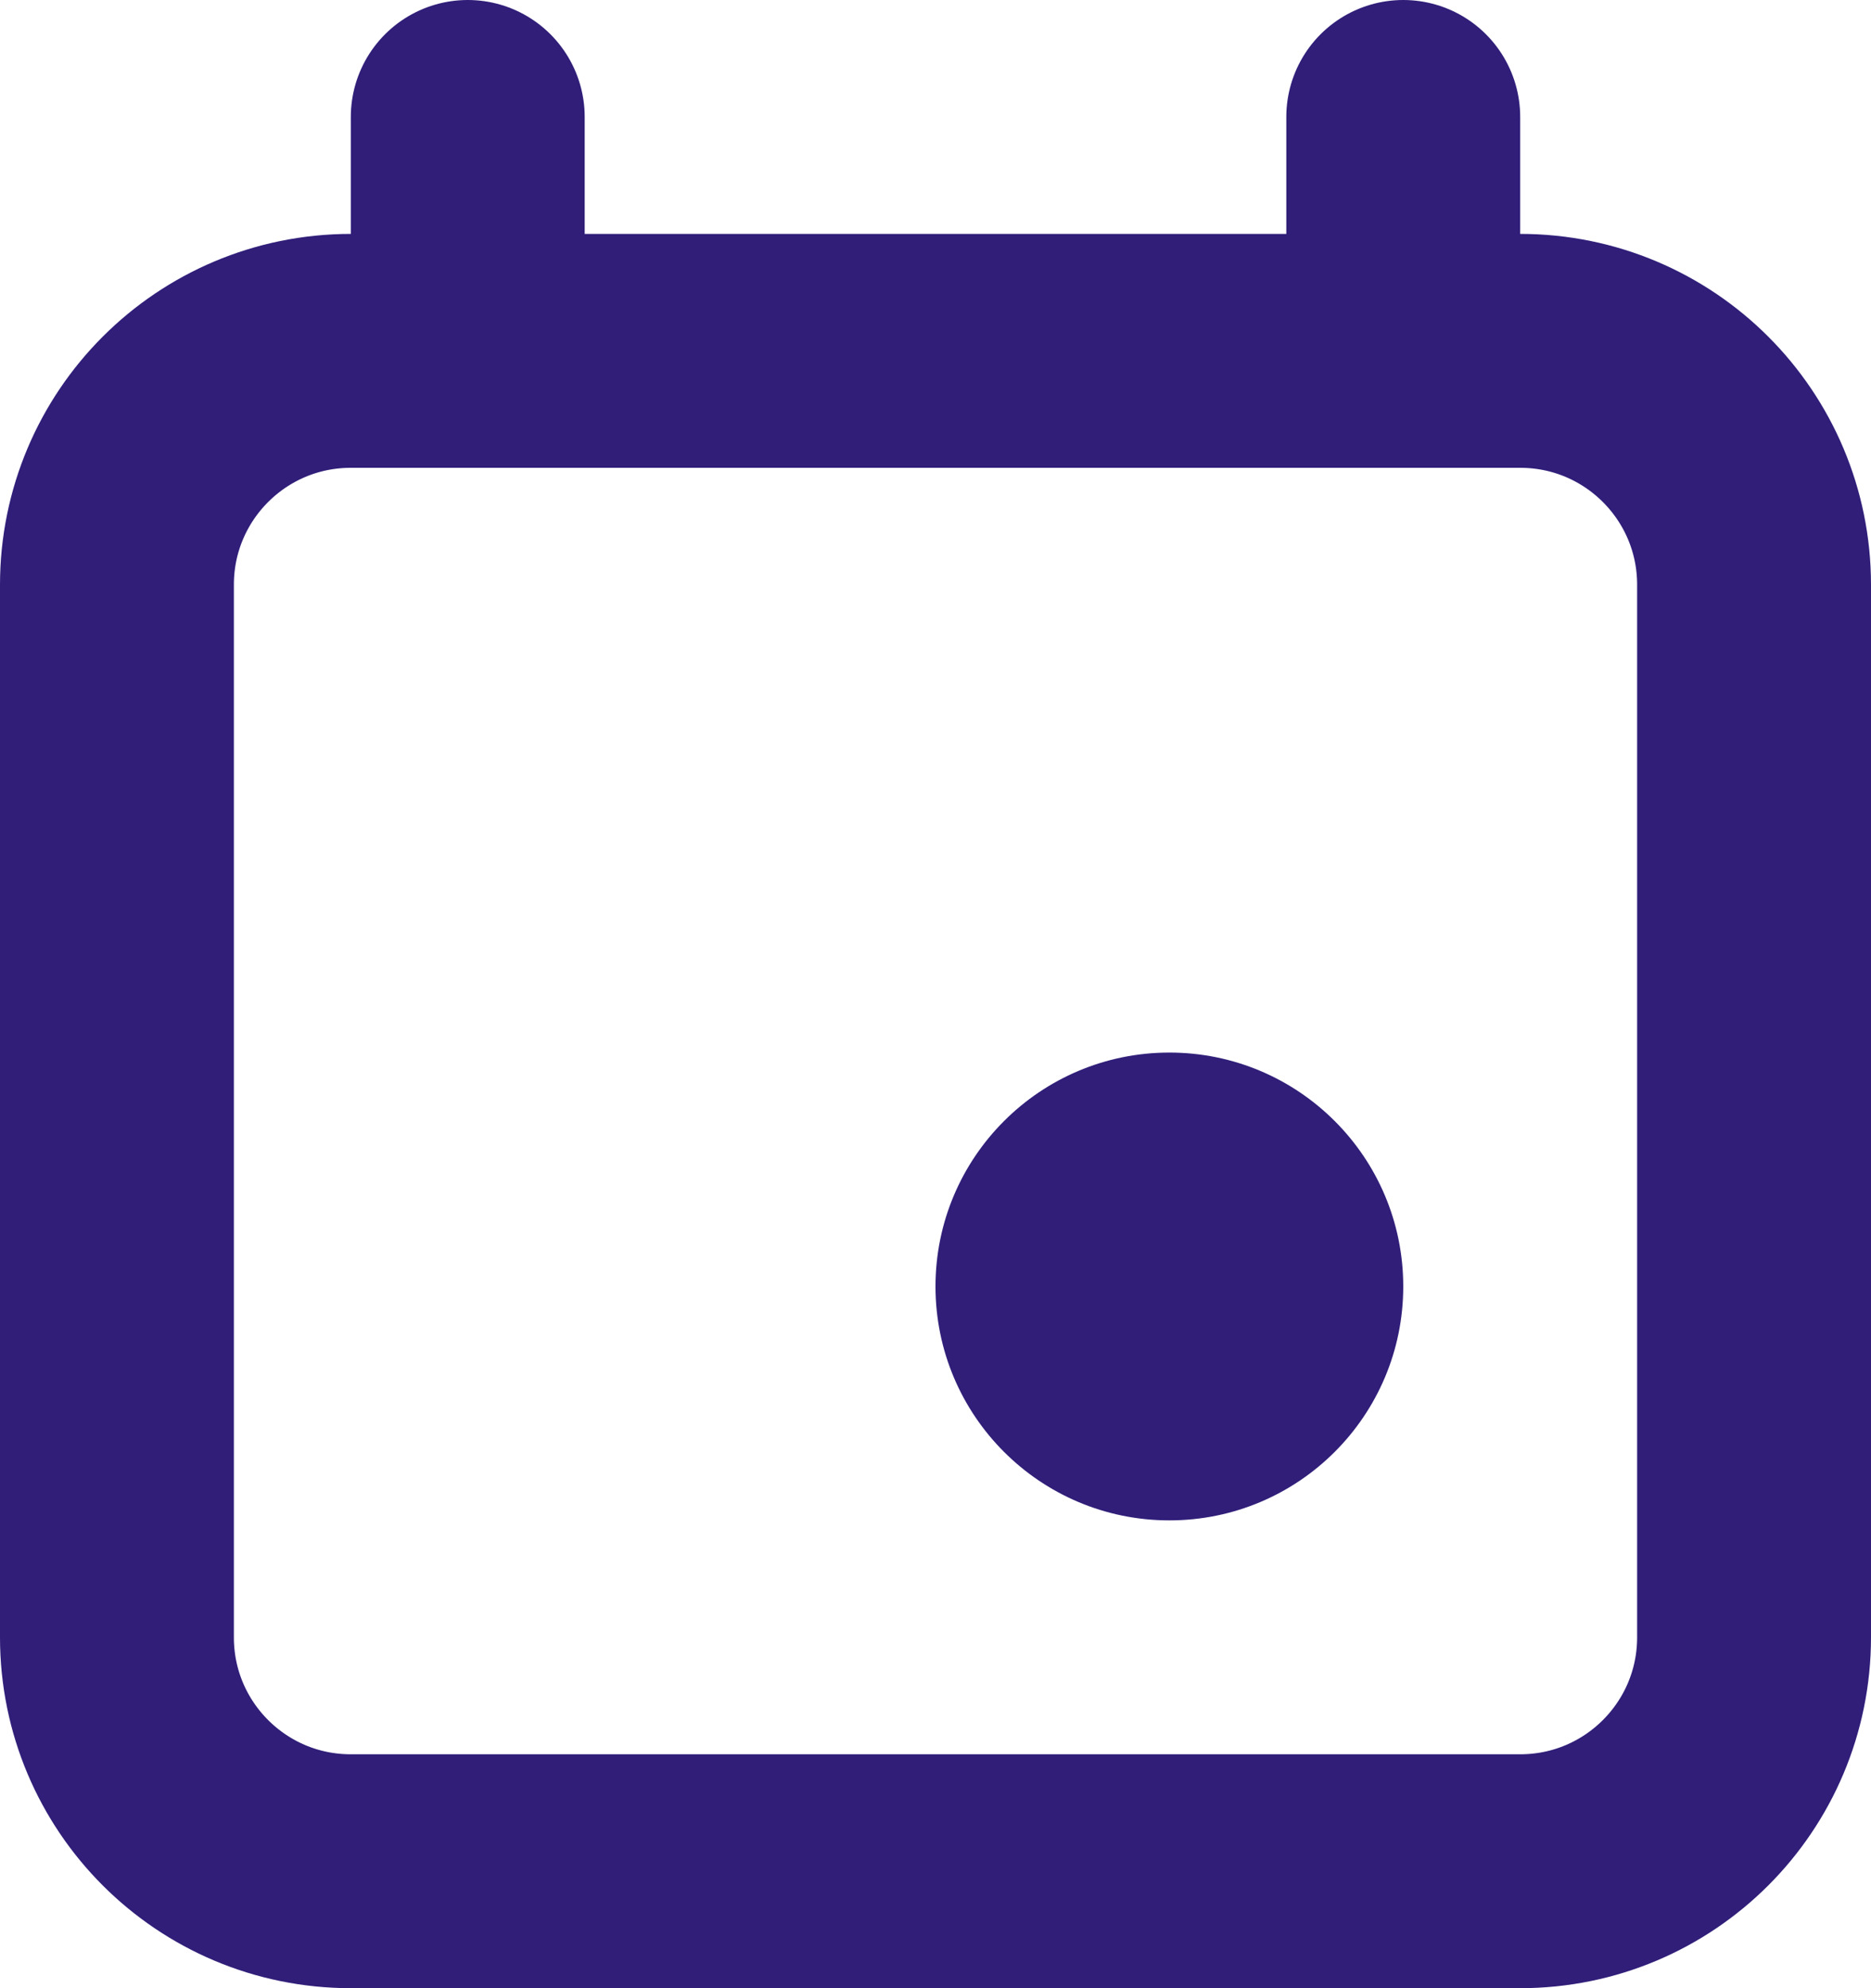 <svg xmlns="http://www.w3.org/2000/svg" width="16" height="17" viewBox="0 0 16 17" fill="none">
<path d="M4 1V3M12 1V3M3 16H13C14.105 16 15 15.105 15 14V5C15 3.895 14.105 3 13 3H3C1.895 3 1 3.895 1 5V14C1 15.105 1.895 16 3 16Z" stroke="#301E79" stroke-width="2" stroke-linecap="round" stroke-linejoin="round"/>
<circle cx="10" cy="11" r="2" fill="#301E79"/>
</svg>